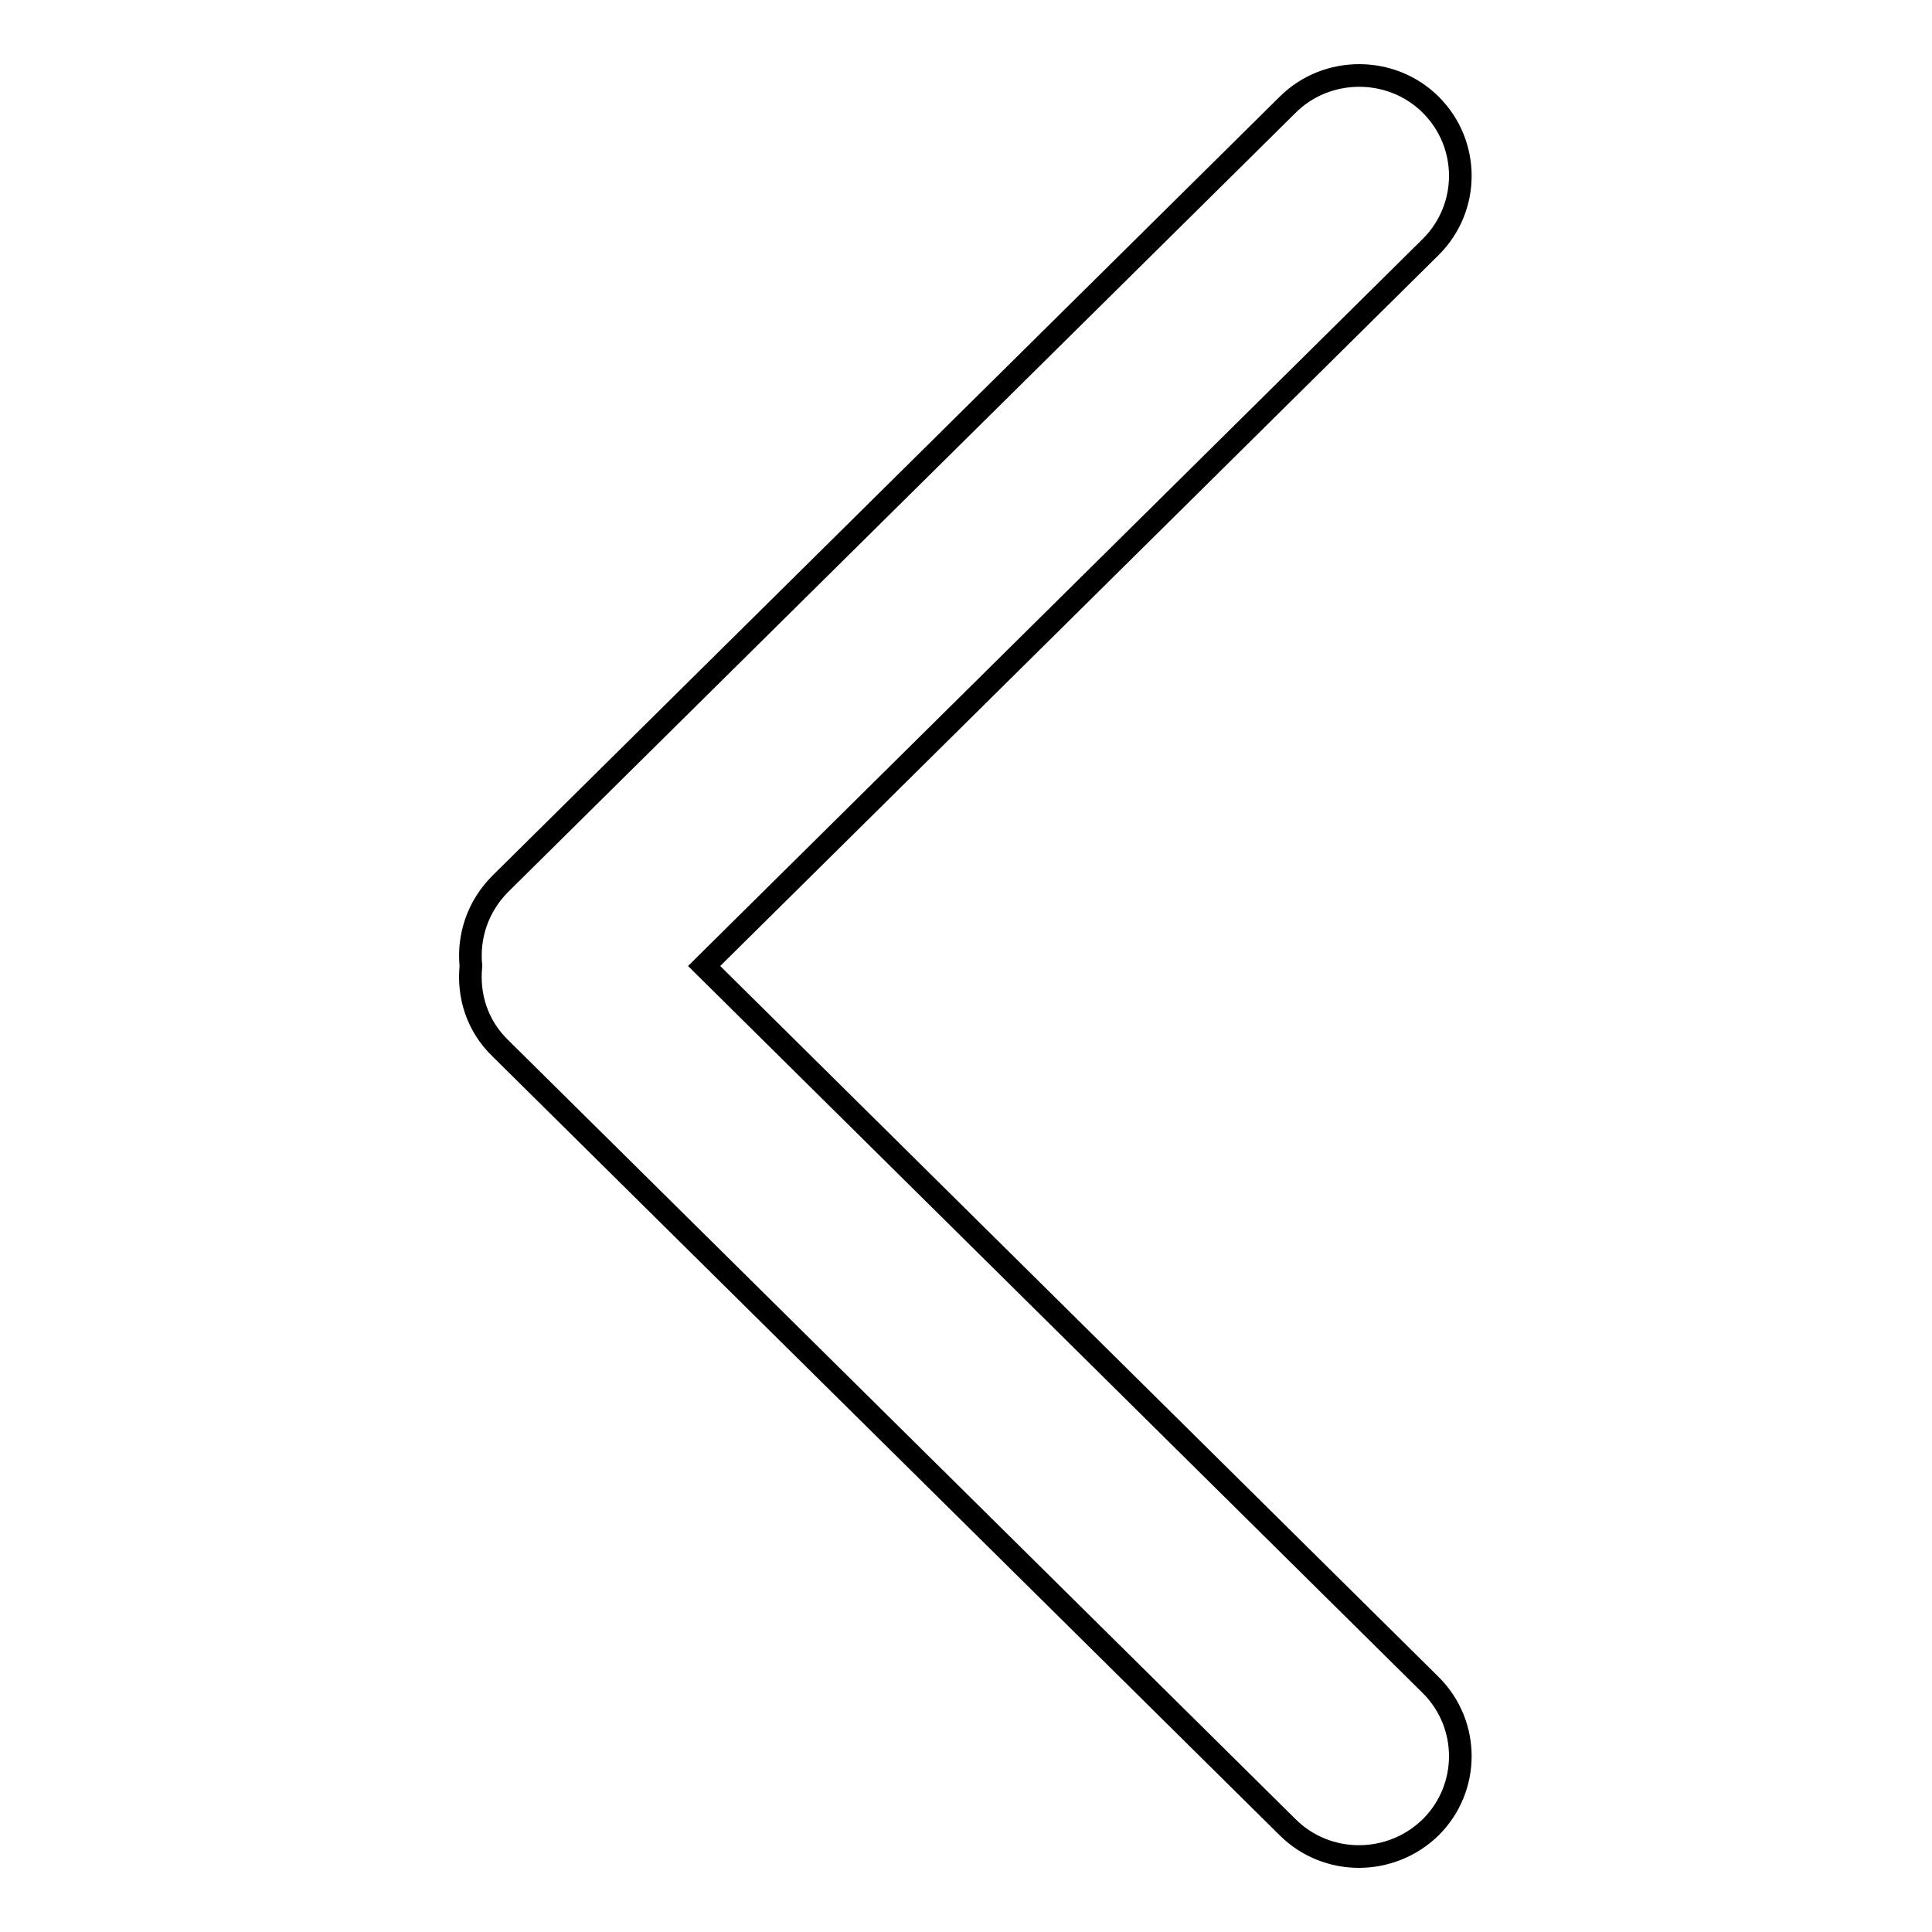 <?xml version="1.0" encoding="utf-8"?>
<!-- Svg Vector Icons : http://www.onlinewebfonts.com/icon -->
<!DOCTYPE svg PUBLIC "-//W3C//DTD SVG 1.1//EN" "http://www.w3.org/Graphics/SVG/1.1/DTD/svg11.dtd">
<svg version="1.1" xmlns="http://www.w3.org/2000/svg" xmlns:xlink="http://www.w3.org/1999/xlink" x="0px" y="0px" viewBox="0 0 256 256" enable-background="new 0 0 256 256" xml:space="preserve">
<g><g><path stroke-width="3" fill-opacity="0" stroke="#000000"  d="M93.3,128l96.3-95.3c5.2-5.2,5.2-13.6,0-18.8c-5.2-5.2-13.8-5.2-19,0L66.3,117.1c-3,3-4.3,7-3.9,10.9c-0.4,3.9,0.8,7.9,3.9,10.9l104.3,103.2c5.2,5.2,13.7,5.2,19,0c5.2-5.2,5.2-13.6,0-18.8L93.3,128z"/></g></g>
</svg>